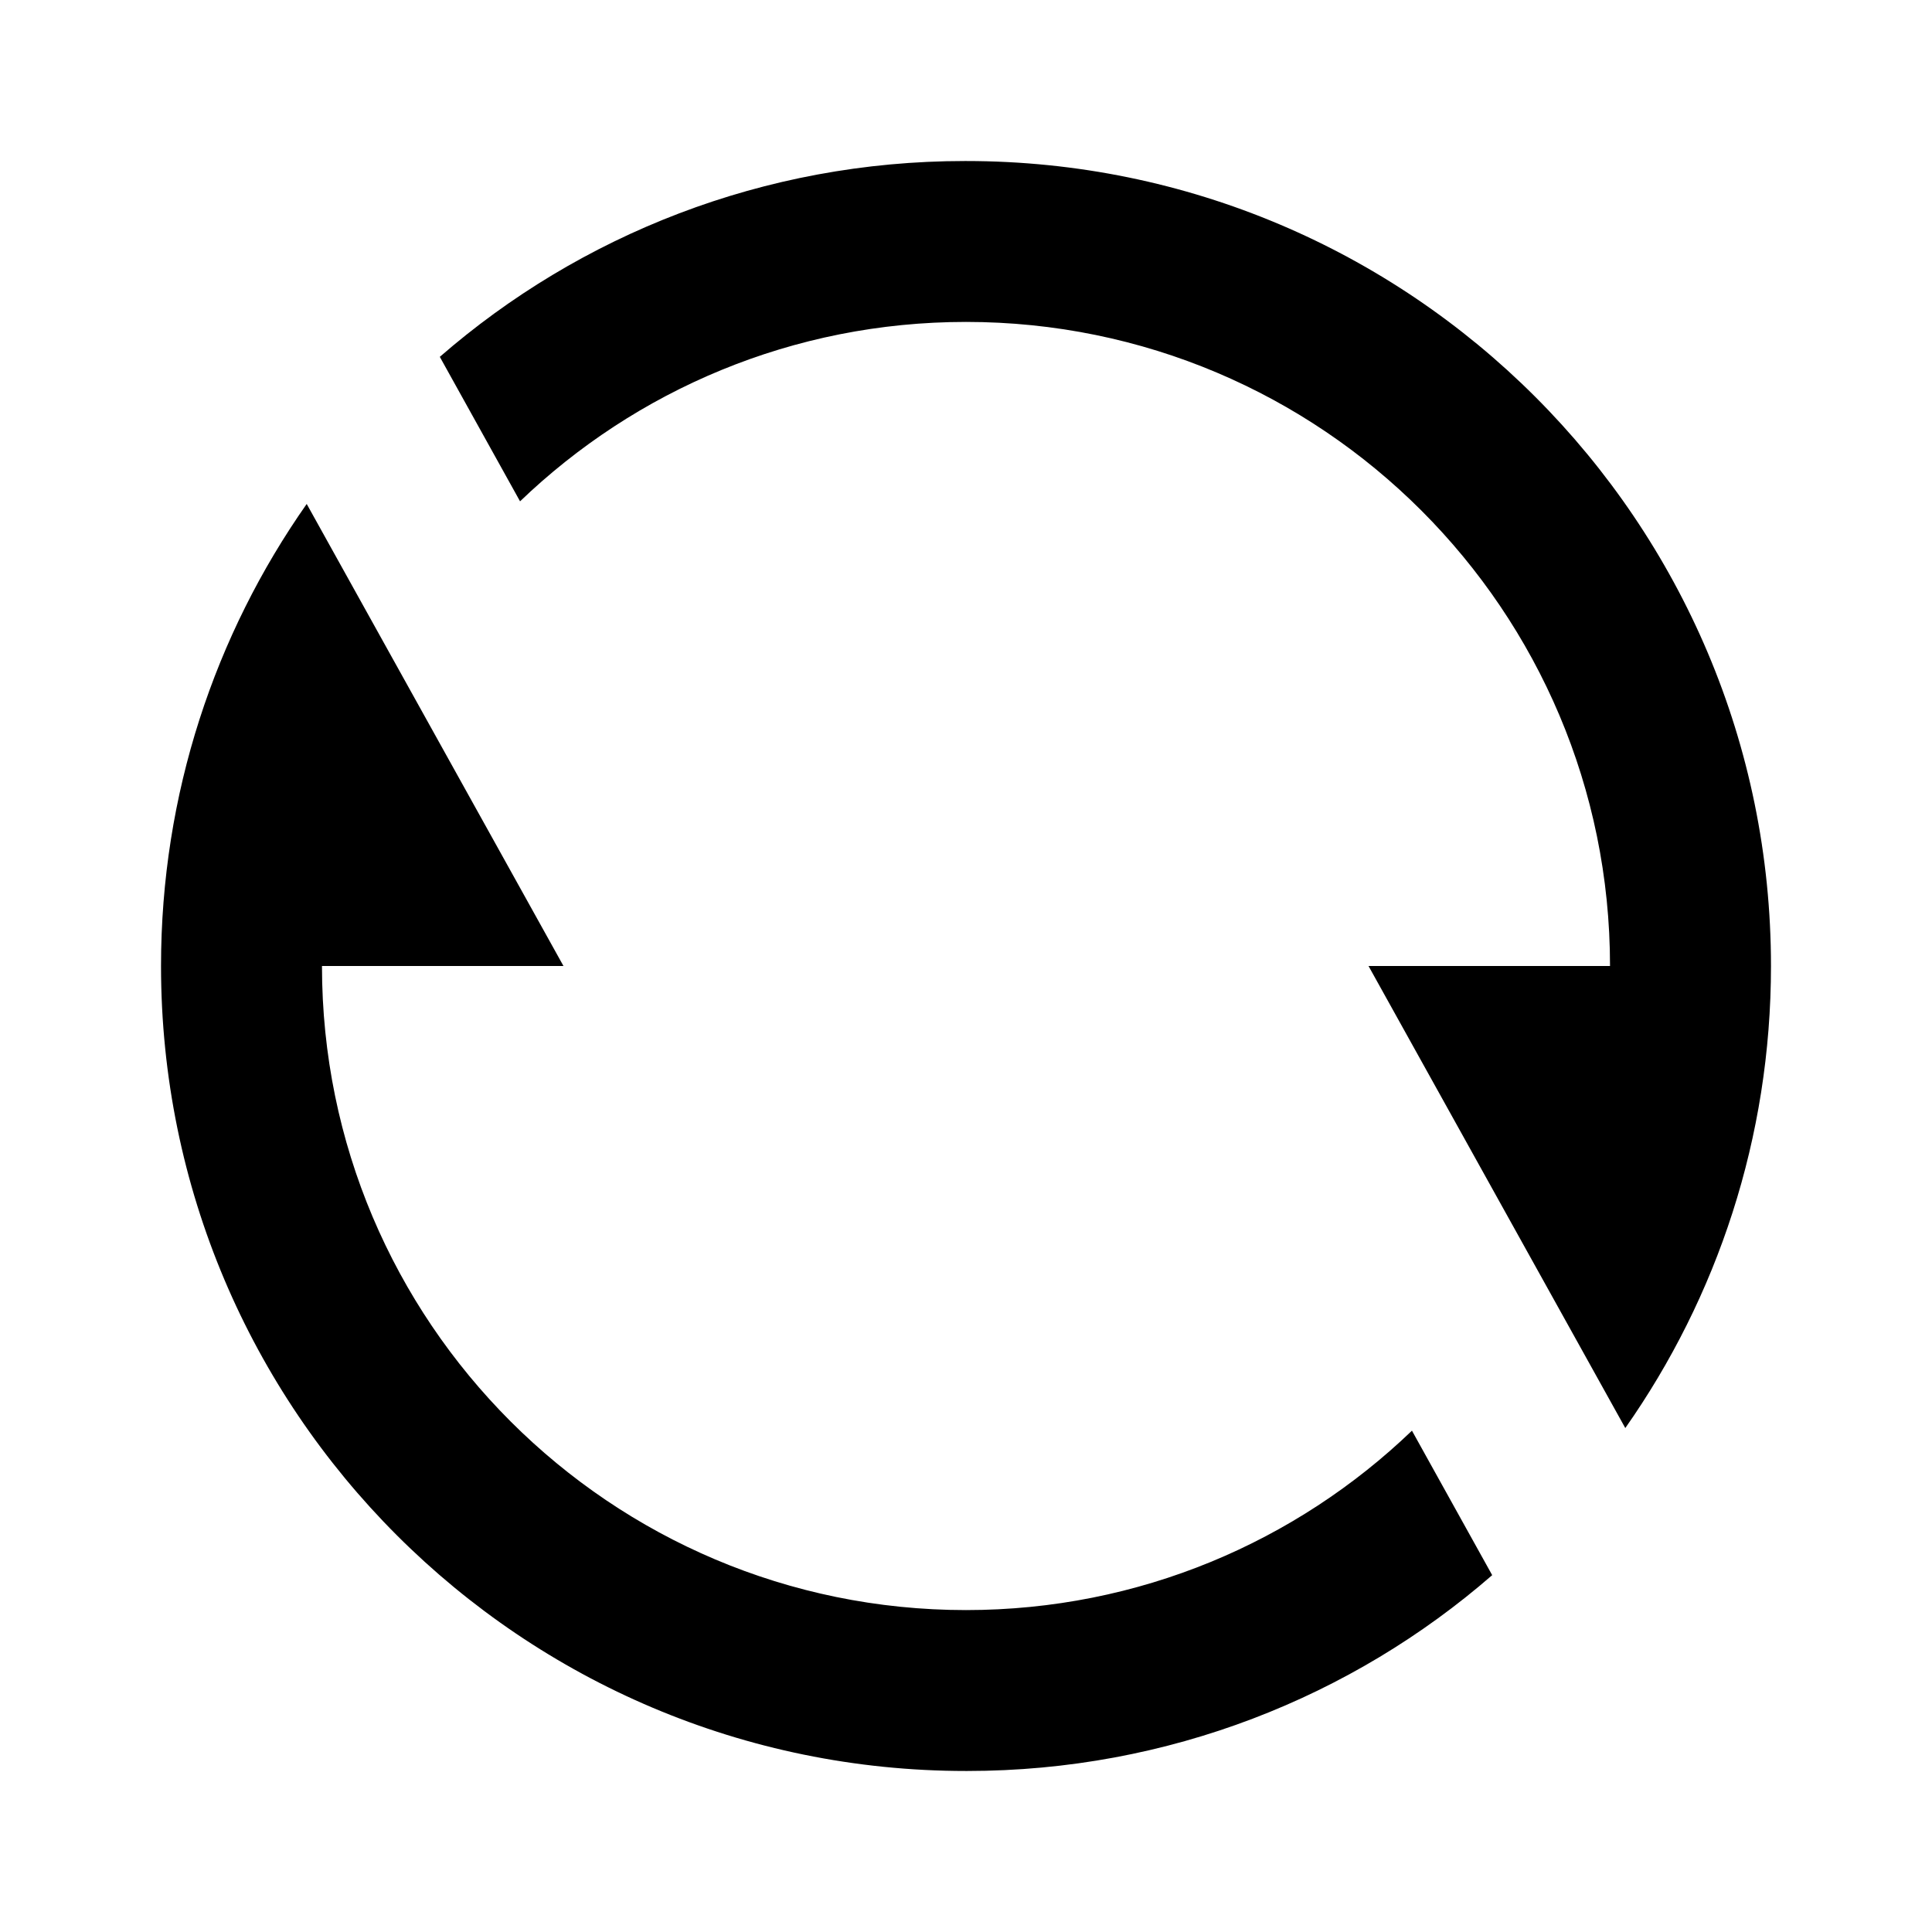 <svg xmlns="http://www.w3.org/2000/svg" xmlns:xlink="http://www.w3.org/1999/xlink" viewBox="0 0 32 32" width="30" height="30" style="border-color: rgba(0,0,0,0);border-width: bpx;border-style: undefined" filter="none">
    
    <g>
    <path d="M7.284 5.911c2.316-2.015 5.363-3.244 8.697-3.244 0.007 0 0.013 0 0.020 0h-0.001c7.364 0 13.333 5.969 13.333 13.333 0 2.848-0.893 5.488-2.413 7.653l-4.253-7.653h4c0-0 0-0.001 0-0.001 0-5.891-4.776-10.667-10.667-10.667-2.869 0-5.473 1.133-7.39 2.975l0.004-0.003-1.329-2.393zM24.716 26.089c-2.316 2.015-5.363 3.244-8.697 3.244-0.006 0-0.013 0-0.020 0h0.001c-7.364 0-13.333-5.969-13.333-13.333 0-2.848 0.893-5.488 2.413-7.653l4.253 7.653h-4c0 0 0 0.001 0 0.001 0 5.891 4.776 10.667 10.667 10.667 2.869 0 5.473-1.133 7.39-2.975l-0.004 0.003 1.329 2.393z" fill="rgba(0,0,0,1)"></path>
    </g>
  </svg>